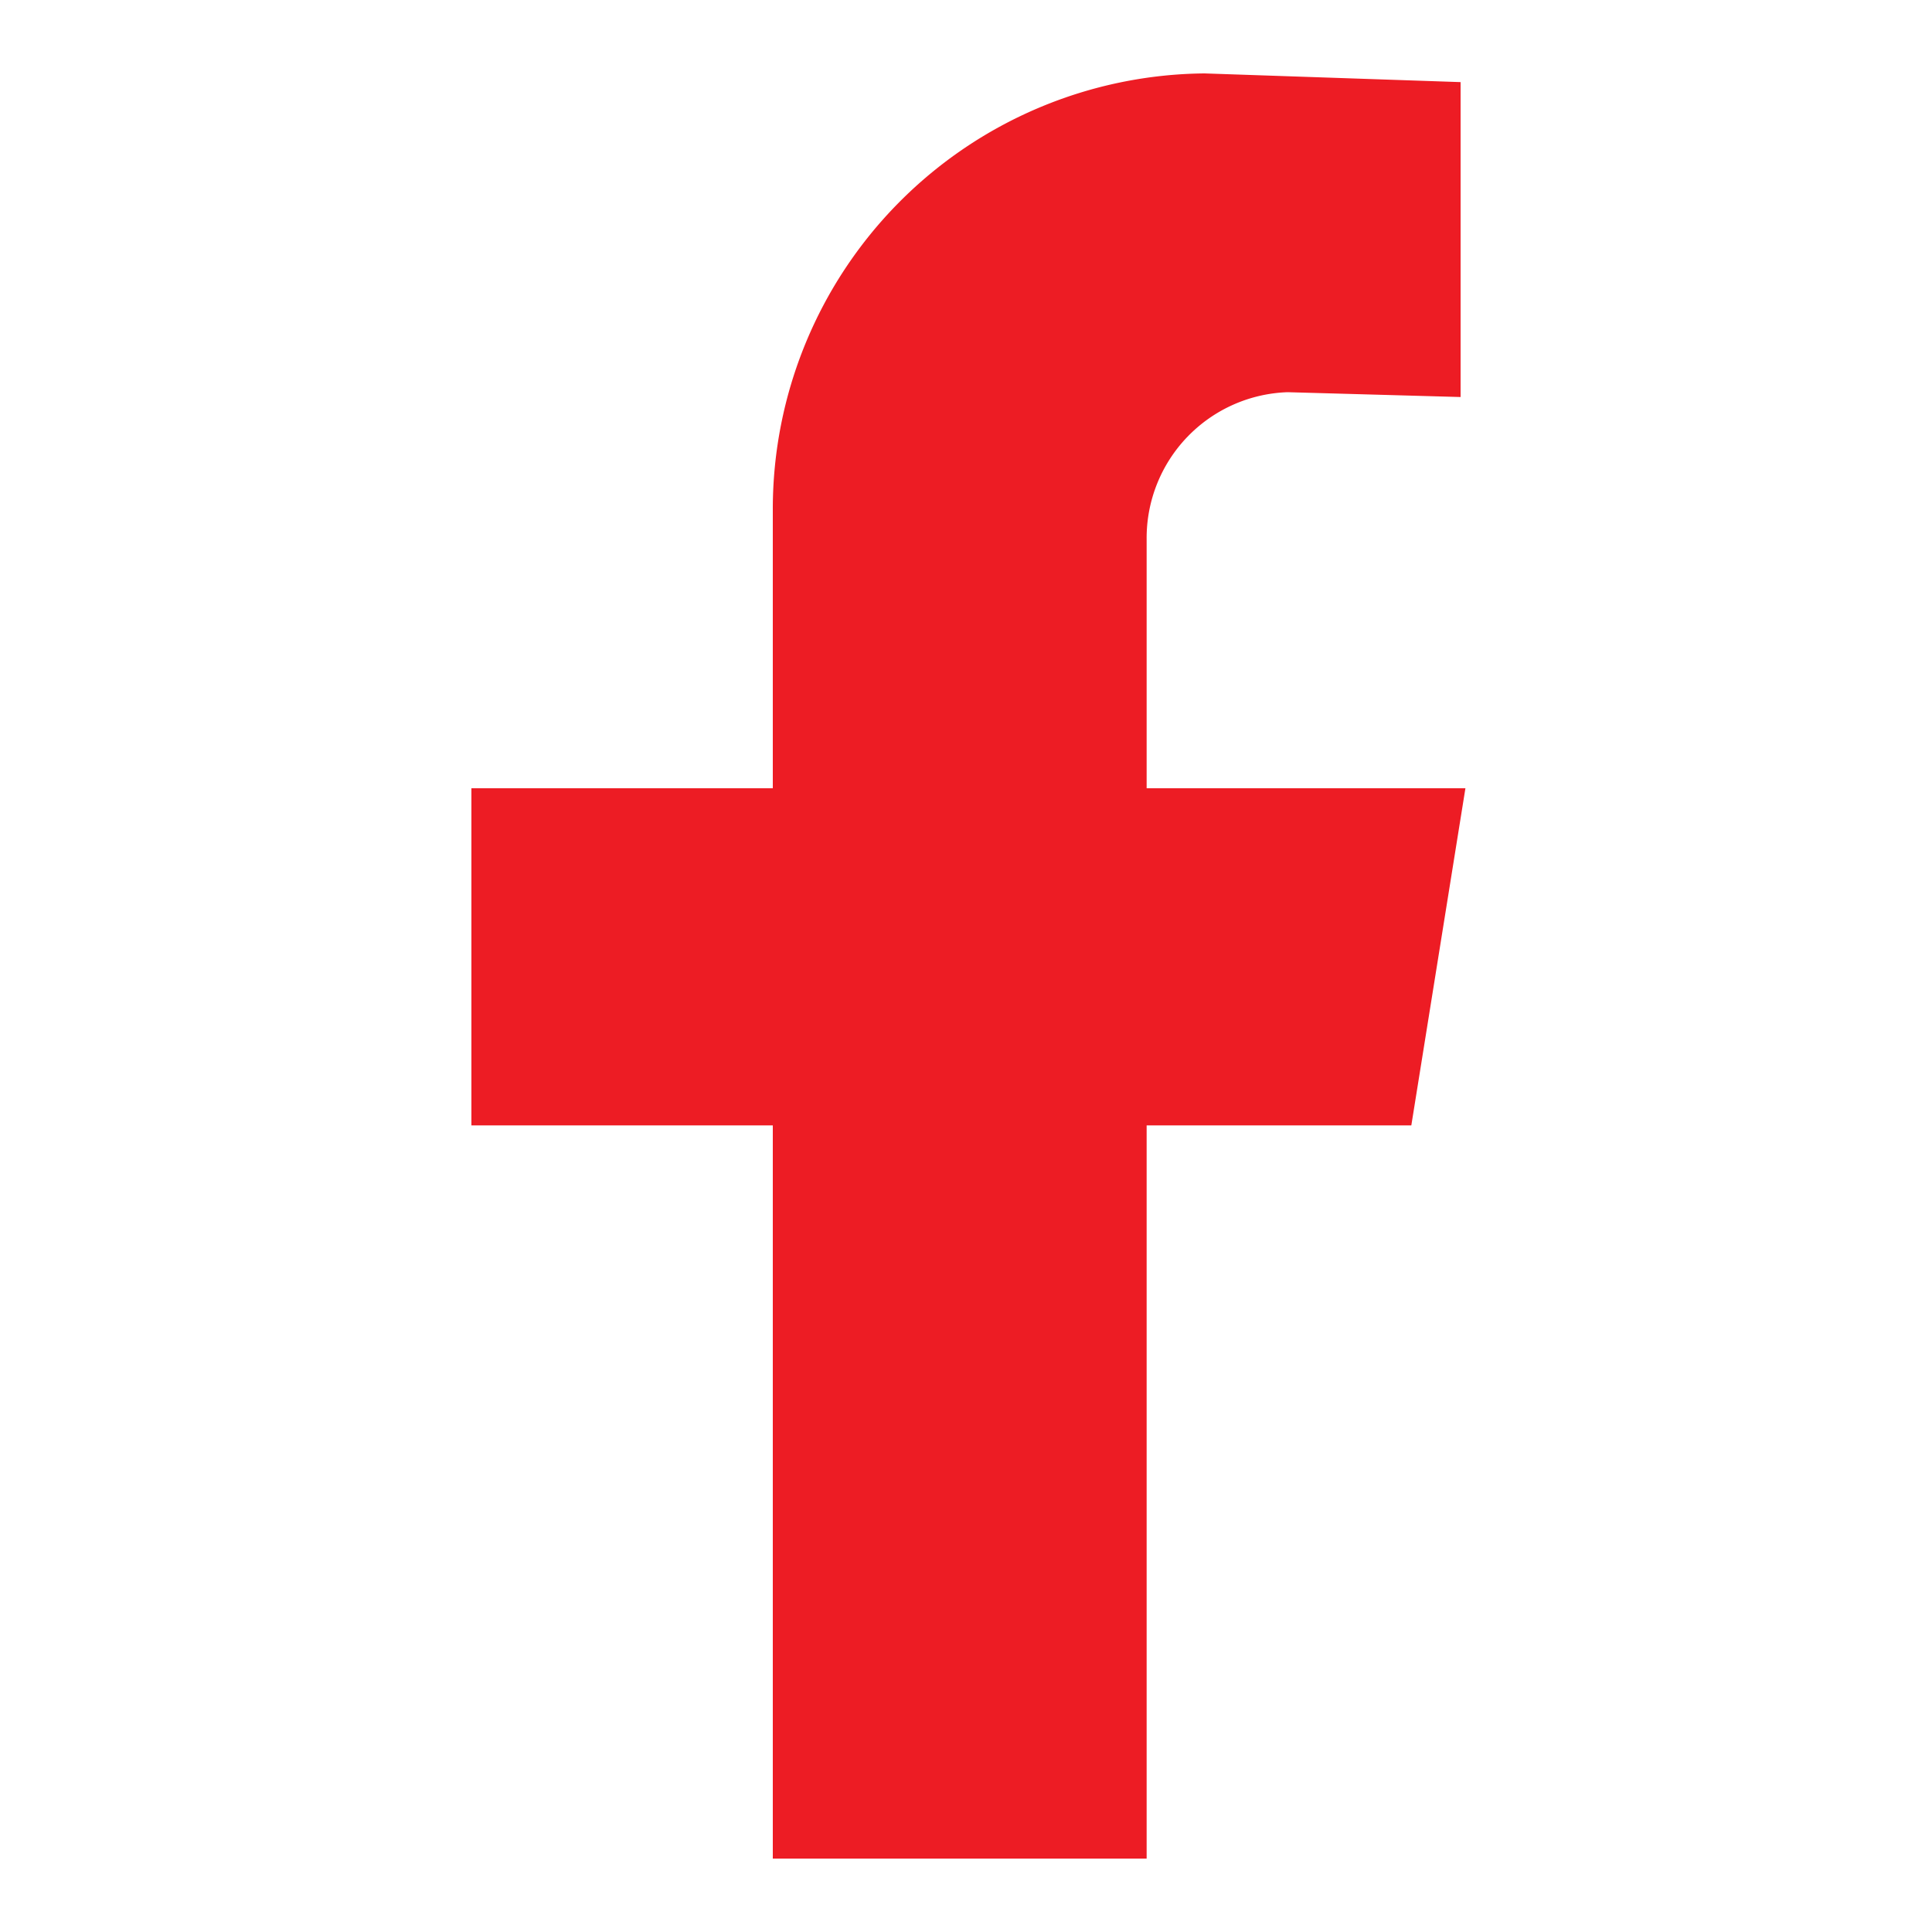 <svg id="Layer_1" data-name="Layer 1" xmlns="http://www.w3.org/2000/svg" viewBox="0 0 20 20"><defs><style>.cls-1{fill:#ed1c24;}</style></defs><path class="cls-1" d="M13.33,4.06l1.79.05V.85L12.47.76A4.51,4.51,0,0,0,8,5.27V8.16H4.88v3.49H8v7.59h3.87V11.65h2.74l.56-3.49h-3.3V5.58A1.51,1.51,0,0,1,13.33,4.06Z"/></svg>